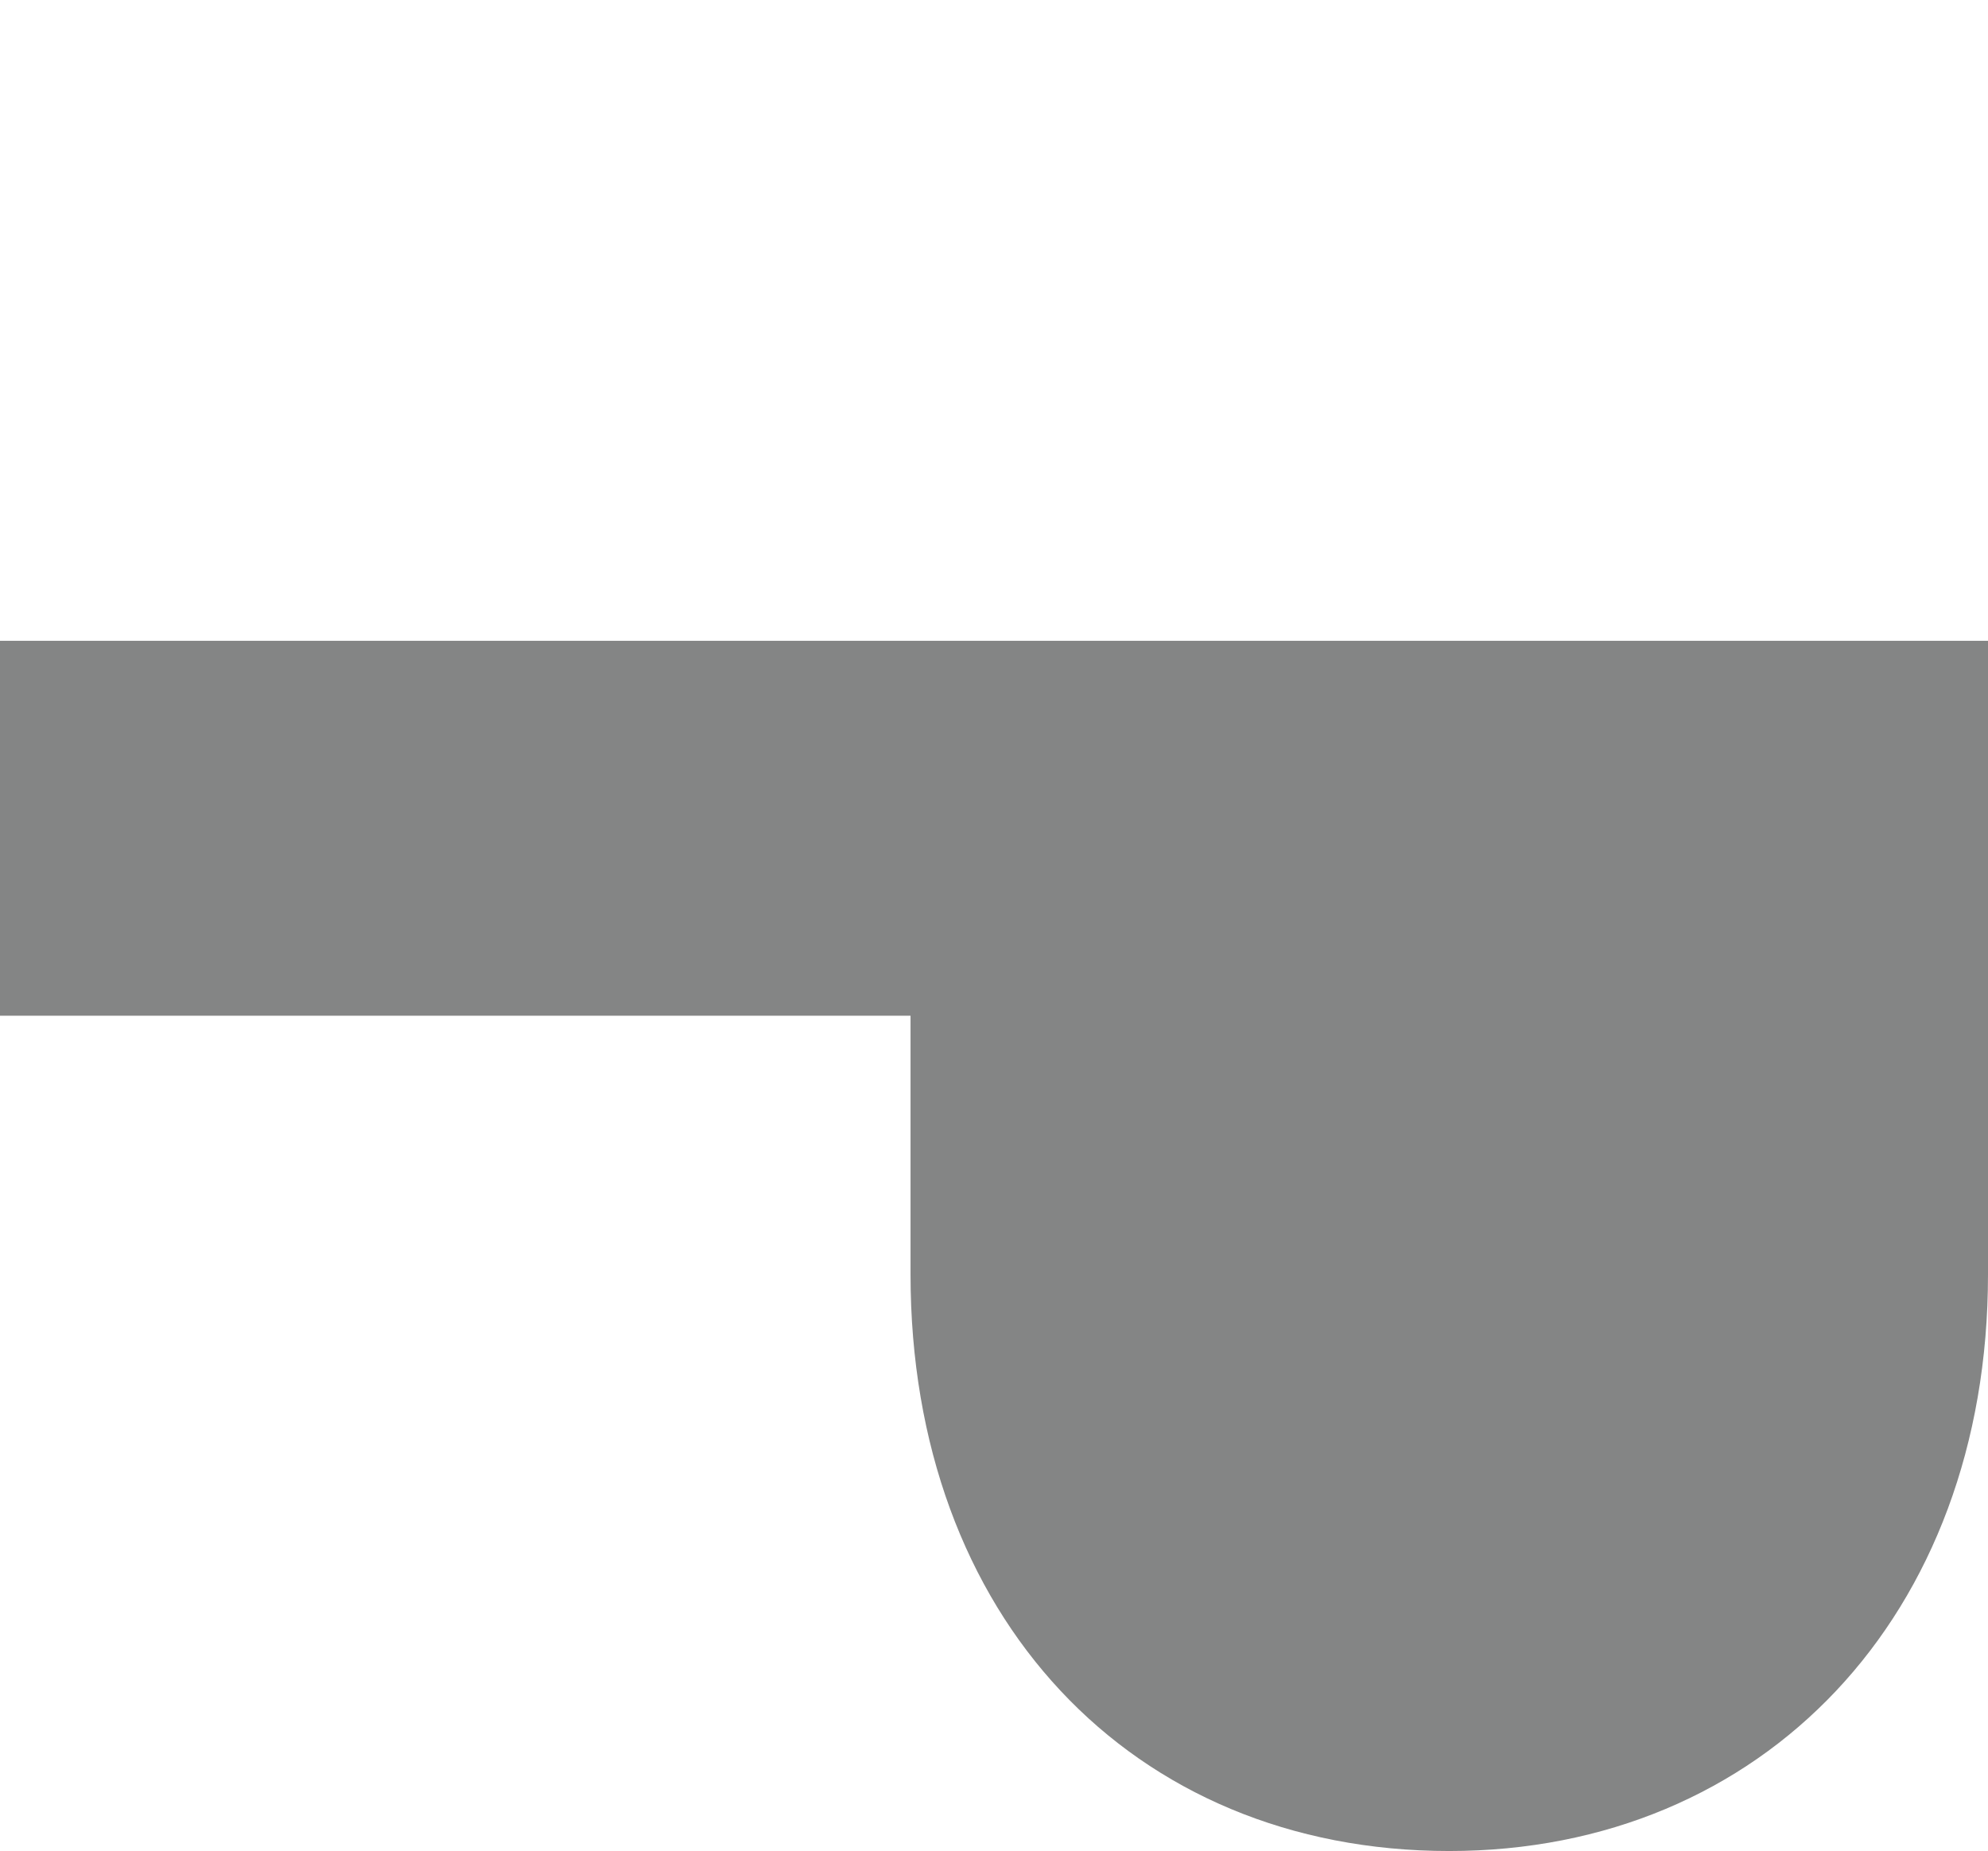 <?xml version="1.0" encoding="utf-8"?>
<!-- Generator: Adobe Illustrator 15.1.0, SVG Export Plug-In . SVG Version: 6.00 Build 0)  -->
<!DOCTYPE svg PUBLIC "-//W3C//DTD SVG 1.1//EN" "http://www.w3.org/Graphics/SVG/1.1/DTD/svg11.dtd">
<svg version="1.1" xmlns="http://www.w3.org/2000/svg" xmlns:xlink="http://www.w3.org/1999/xlink" x="0px" y="0px" width="200px"
	 height="186.241px" viewBox="0 0 200 186.241" enable-background="new 0 0 200 186.241" xml:space="preserve">
<g id="O" display="none">
	<path display="inline" fill="#FFFFFF" d="M175.194,77.292c0,42.684-33.66,77.289-75.189,77.289c-41.522,0-75.2-34.605-75.2-77.289
		C24.806,34.604,58.483,0,100.005,0C141.534,0,175.194,34.604,175.194,77.292z"/>
</g>
<g id="P">
	<g>
		<path fill="#848585" d="M91.603,102.196H0V64.475h200v63.747c0,34.385-22.688,58.02-54.202,58.02
			c-31.994,0-54.195-23.635-54.195-58.02V102.196z"/>
	</g>
</g>
</svg>
